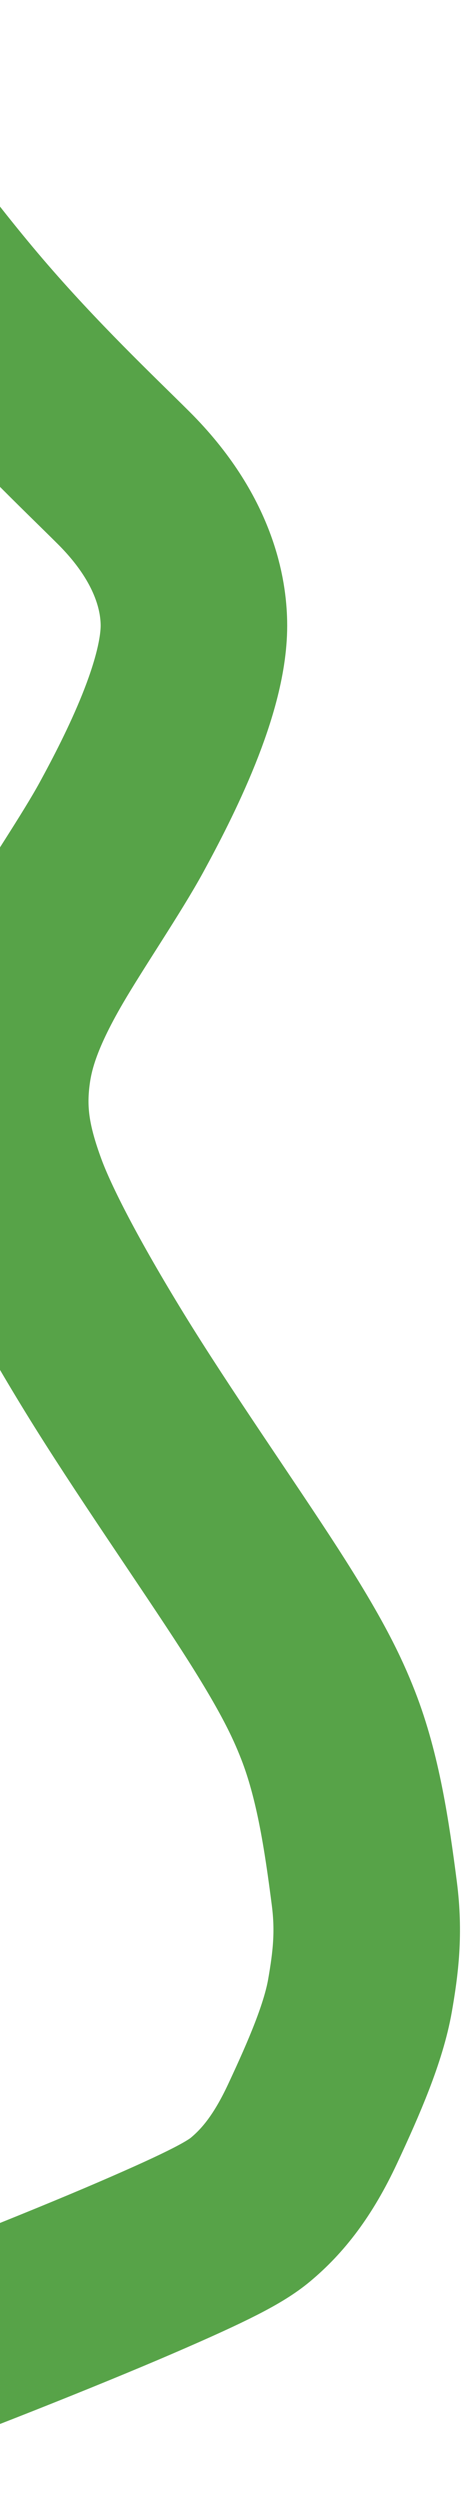 <svg width="139" height="749" viewBox="0 0 139 749" fill="none" xmlns="http://www.w3.org/2000/svg">
<path d="M-59.906 27.995C-59.72 28.108 -59.533 28.222 -51.122 39.982C-42.711 51.743 -26.08 75.147 -8.539 95.649C9.002 116.151 26.95 133.04 37.134 143.183C56.106 162.078 58.043 179.227 58.211 186.502C58.648 205.484 44.8 232.585 36.48 247.824C30.573 258.641 19.564 274.761 12.791 286.346C2.586 303.804 0.007 314.02 -0.969 322.303C-2.338 333.917 -0.684 343.814 4.232 357.105C8.142 367.674 17.151 385.118 31.402 408.316C45.654 431.514 65.444 459.71 77.969 479.125C90.494 498.541 95.155 508.321 98.494 516.852C104.46 532.093 107.111 549.707 109.378 567.287C110.897 579.067 109.772 588.118 108.094 597.761C106.145 608.96 100.412 622.244 93.836 636.3C87.975 648.827 81.911 656.383 75.189 661.983C70.697 665.725 62.913 669.876 40.596 679.489C18.278 689.101 -18.619 703.687 -40.519 711.599C-62.419 719.512 -68.206 720.309 -76 720.012" stroke="#57A348" stroke-width="56" stroke-linecap="round"/>
</svg>
